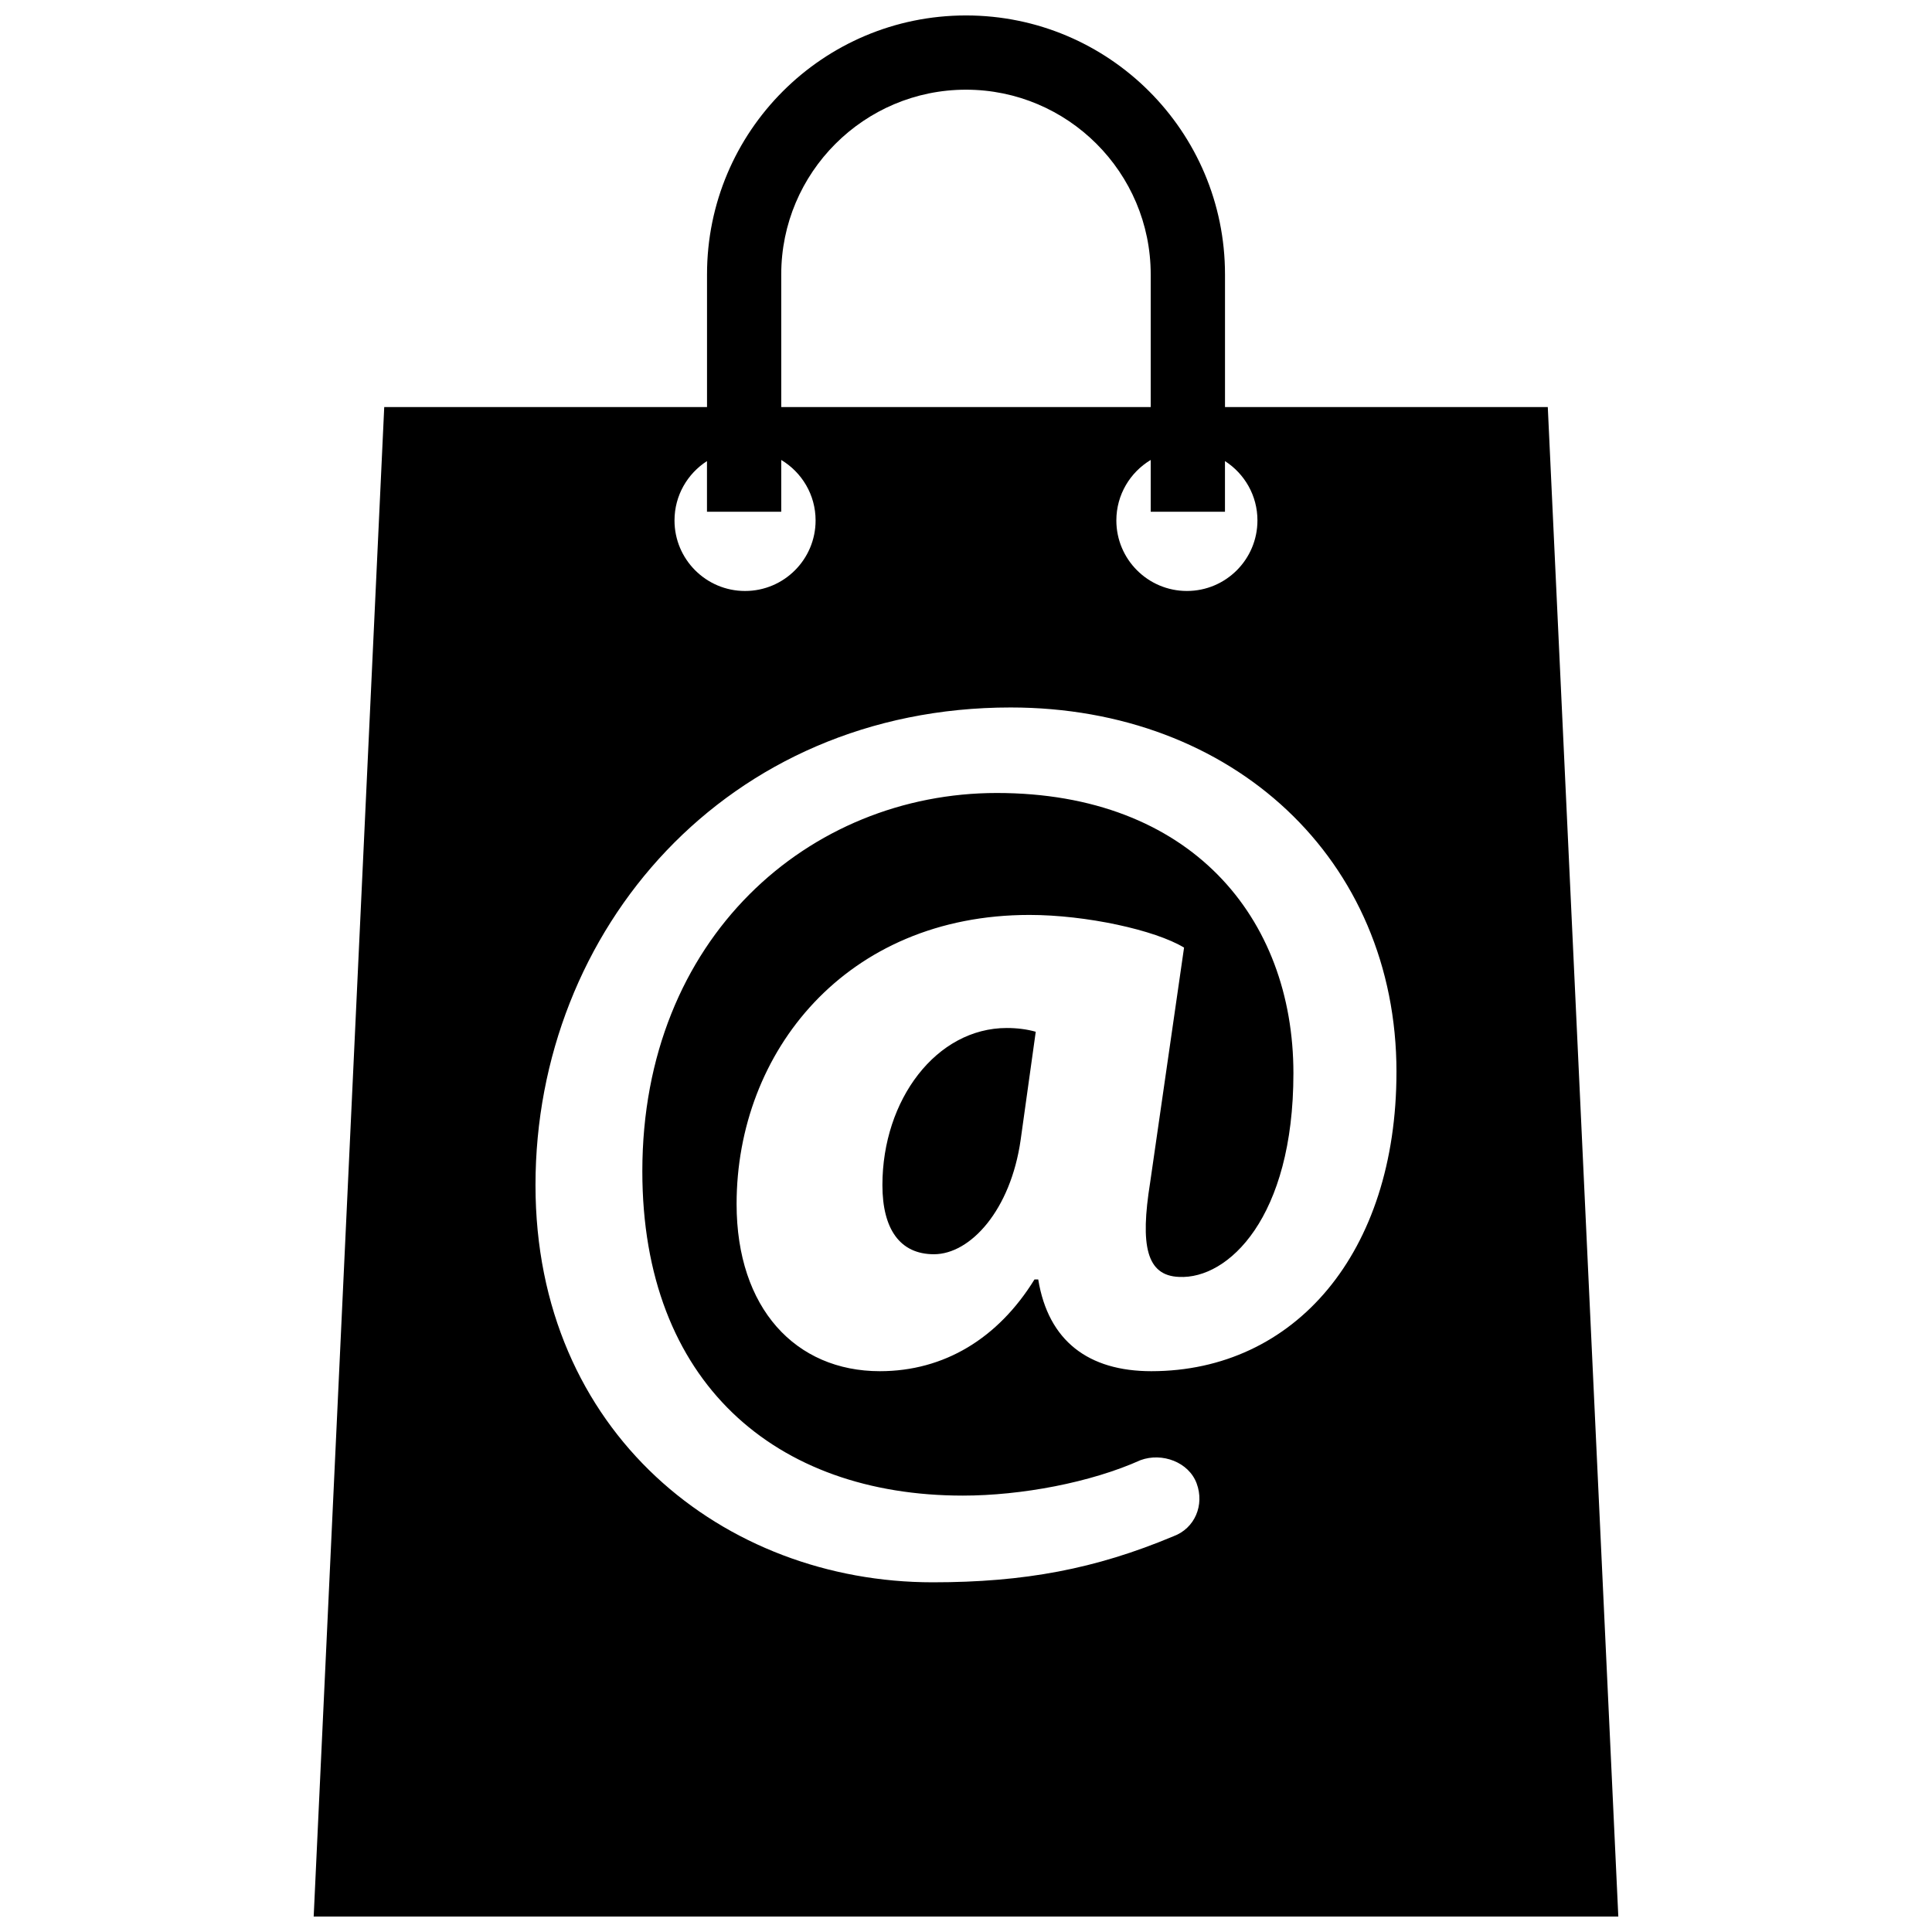 <?xml version="1.0" encoding="UTF-8"?>
<!-- The Best Svg Icon site in the world: iconSvg.co, Visit us! https://iconsvg.co -->
<svg width="800px" height="800px" version="1.1" viewBox="144 144 512 512" xmlns="http://www.w3.org/2000/svg">
 <defs>
  <clipPath id="a">
   <path d="m227 148.09h346v503.81h-346z"/>
  </clipPath>
 </defs>
 <g clip-path="url(#a)">
  <path d="m410.82 416.43c2.664 0 5.336 0.328 7.664 0.996l-4 28.648c-2.66 18.652-13.324 30.312-22.984 30.312-8.992 0-13.652-6.66-13.652-18.324 0.004-22.648 14.32-41.633 32.973-41.633zm162.05 235.47h-345.74l18.695-400.02h85.543v-35.156c-0.012-37.902 30.723-68.633 68.629-68.633s68.641 30.73 68.641 68.633v35.156h85.543zm-104.24-385.71v13.43h-19.68v-13.73c-5.441 3.266-9.105 9.211-9.105 16.027 0 10.324 8.375 18.695 18.695 18.695 10.328 0 18.695-8.375 18.695-18.695 0.004-6.606-3.434-12.395-8.605-15.727zm-117.59-14.309h97.91v-35.156c0-26.992-21.961-48.957-48.957-48.957-26.988 0-48.957 21.961-48.957 48.957zm-28.289 30.039c0 10.324 8.375 18.695 18.695 18.695 10.328 0 18.695-8.375 18.695-18.695 0-6.816-3.656-12.758-9.105-16.027v13.73h-19.68v-13.43c-5.168 3.328-8.605 9.117-8.605 15.727zm191.33 146.16c0-56.289-43.301-96.594-102.26-96.594-75.285 0-125.91 58.961-125.91 126.58 0 65.621 49.961 105.26 105.26 105.26 24.312 0 43.133-3.531 63.777-12.191 5.703-2.09 8.281-8.281 6.191-13.98-2.086-5.699-9.168-8.293-14.871-6.207-13.211 5.945-31.617 9.402-47.105 9.402-49.629 0-84.938-29.977-84.938-85.941 0-61.957 44.301-100.26 93.934-100.26 51.297 0 78.609 32.98 78.609 74.281 0 38.309-17.32 54.629-30.309 53.965-8.66-0.332-10.328-8.328-7.664-24.984l8.992-62.285c-7.664-4.664-25.977-8.66-40.969-8.66-48.633 0-77.613 36.309-77.613 76.613 0 27.648 15.652 44.301 37.973 44.301 16.988 0 31.309-8.66 40.969-24.312h0.996c2.66 16.324 13.332 24.312 29.977 24.312 37.973-0.016 64.957-31.328 64.957-79.297z"/>
 </g>
</svg>